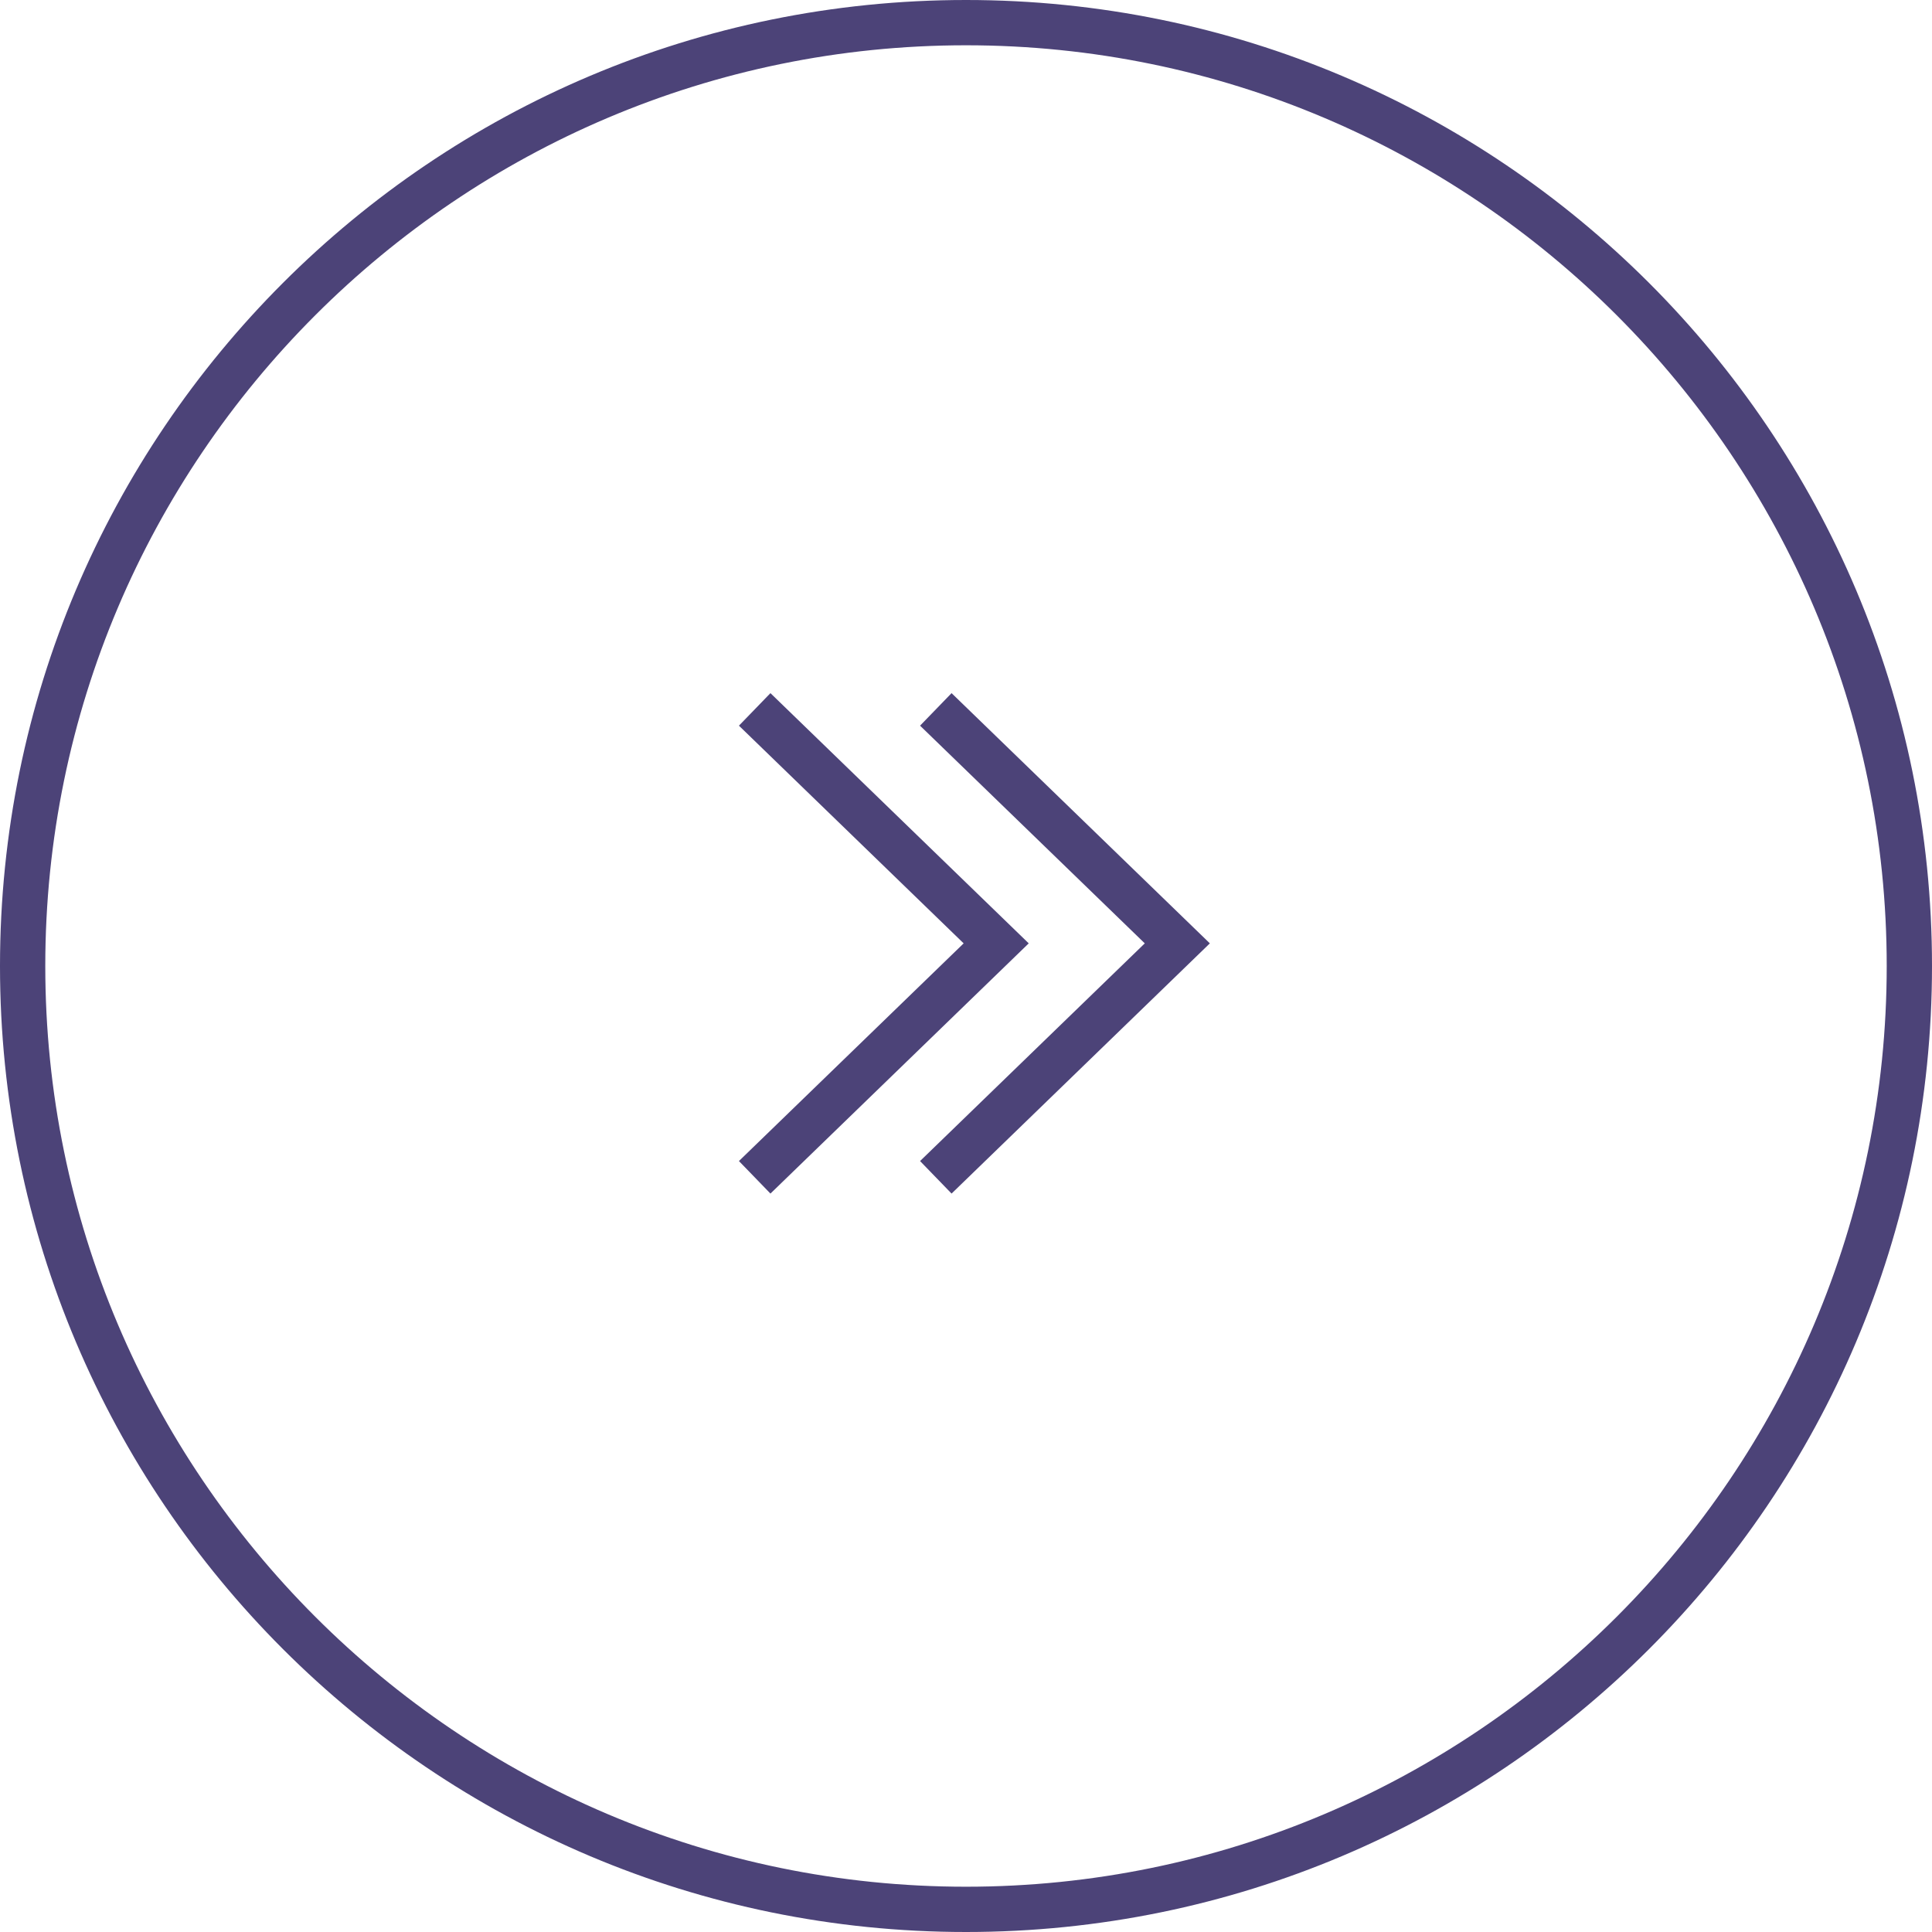 <?xml version="1.0" encoding="utf-8"?>
<!-- Generator: Adobe Illustrator 13.0.0, SVG Export Plug-In . SVG Version: 6.00 Build 14948)  -->
<!DOCTYPE svg PUBLIC "-//W3C//DTD SVG 1.1//EN" "http://www.w3.org/Graphics/SVG/1.1/DTD/svg11.dtd">
<svg version="1.1" id="Layer_1" xmlns="http://www.w3.org/2000/svg" xmlns:xlink="http://www.w3.org/1999/xlink" x="0px" y="0px"
	 width="128px" height="128px" viewBox="0 0 128 128" enable-background="new 0 0 128 128" xml:space="preserve">
<g>
	<polyline fill="none" stroke="#4c4378" stroke-width="3" points="62,78 78,62.5 62,47 	"/>
	<polyline fill="none" stroke="#4c4378" stroke-width="3" points="50,78 66,62.5 50,47 	"/>
	<g>
		<path fill="#4c4378" d="M64,0c35.347,0,64,28.653,64,64s-28.653,64-64,64C28.653,128,0,99.346,0,64S28.653,0,64,0 M64,3
			C30.364,3,3,30.364,3,64s27.364,61,61,61s61-27.365,61-61S97.635,3,64,3L64,3z"/>
	</g>
</g>
</svg>
